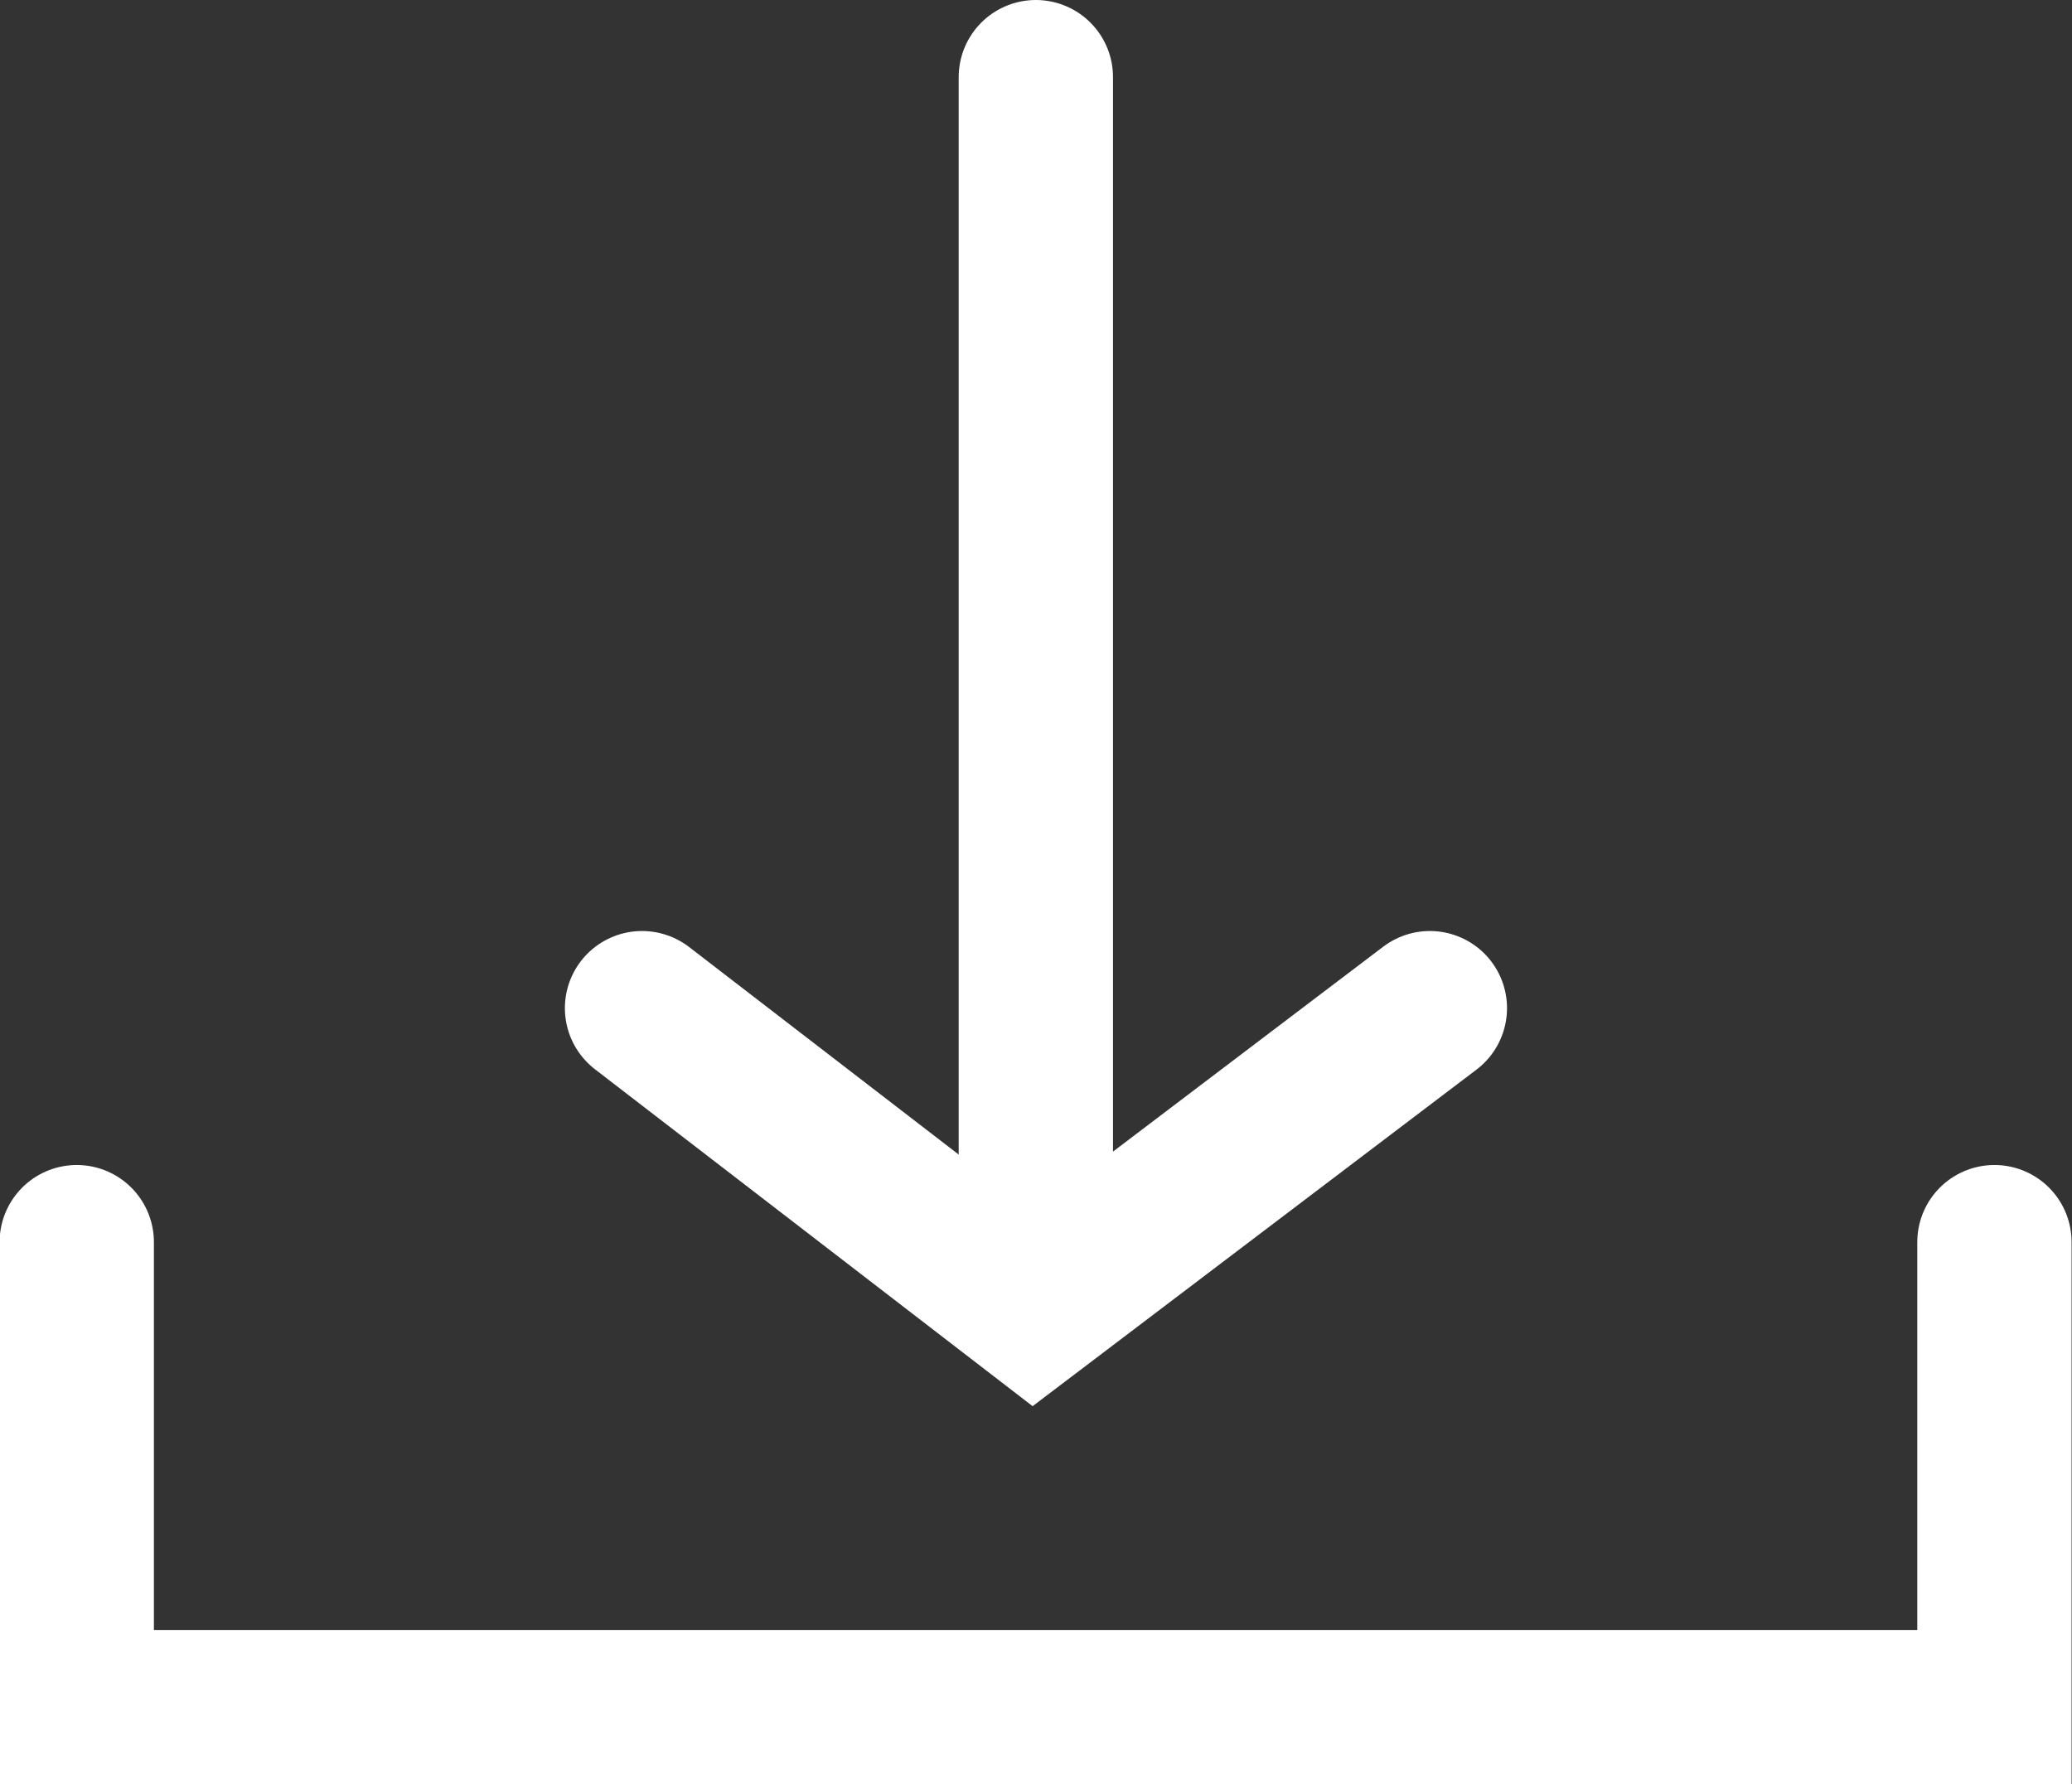<svg xmlns="http://www.w3.org/2000/svg" width="20.141" height="17.348" viewBox="0 0 20.141 17.348">
  <rect x="0" y="0" width="20.141" height="17.348" fill="#333333" stroke="none"/>
  <g id="Gruppe_498" data-name="Gruppe 498" transform="translate(-197.875 -4519.331)">
    <path id="Pfad_250" data-name="Pfad 250" d="M2472.3,4544.857v4.521h18.641v-4.521" transform="translate(-2273.679 -13.449)" fill="none" stroke="#fff" stroke-linecap="round" stroke-width="1.5"/>
    <path id="Pfad_251" data-name="Pfad 251" d="M2485.262,4514.89v11.327" transform="translate(-2277.318 5.191)" fill="none" stroke="#fff" stroke-linecap="round" stroke-width="1.5"/>
    <path id="Pfad_252" data-name="Pfad 252" d="M2477.6,4531.228l3.8,2.926,3.858-2.926" transform="translate(-2273.484 -2.095)" fill="none" stroke="#fff" stroke-linecap="round" stroke-width="1.5"/>
  </g>
</svg>
